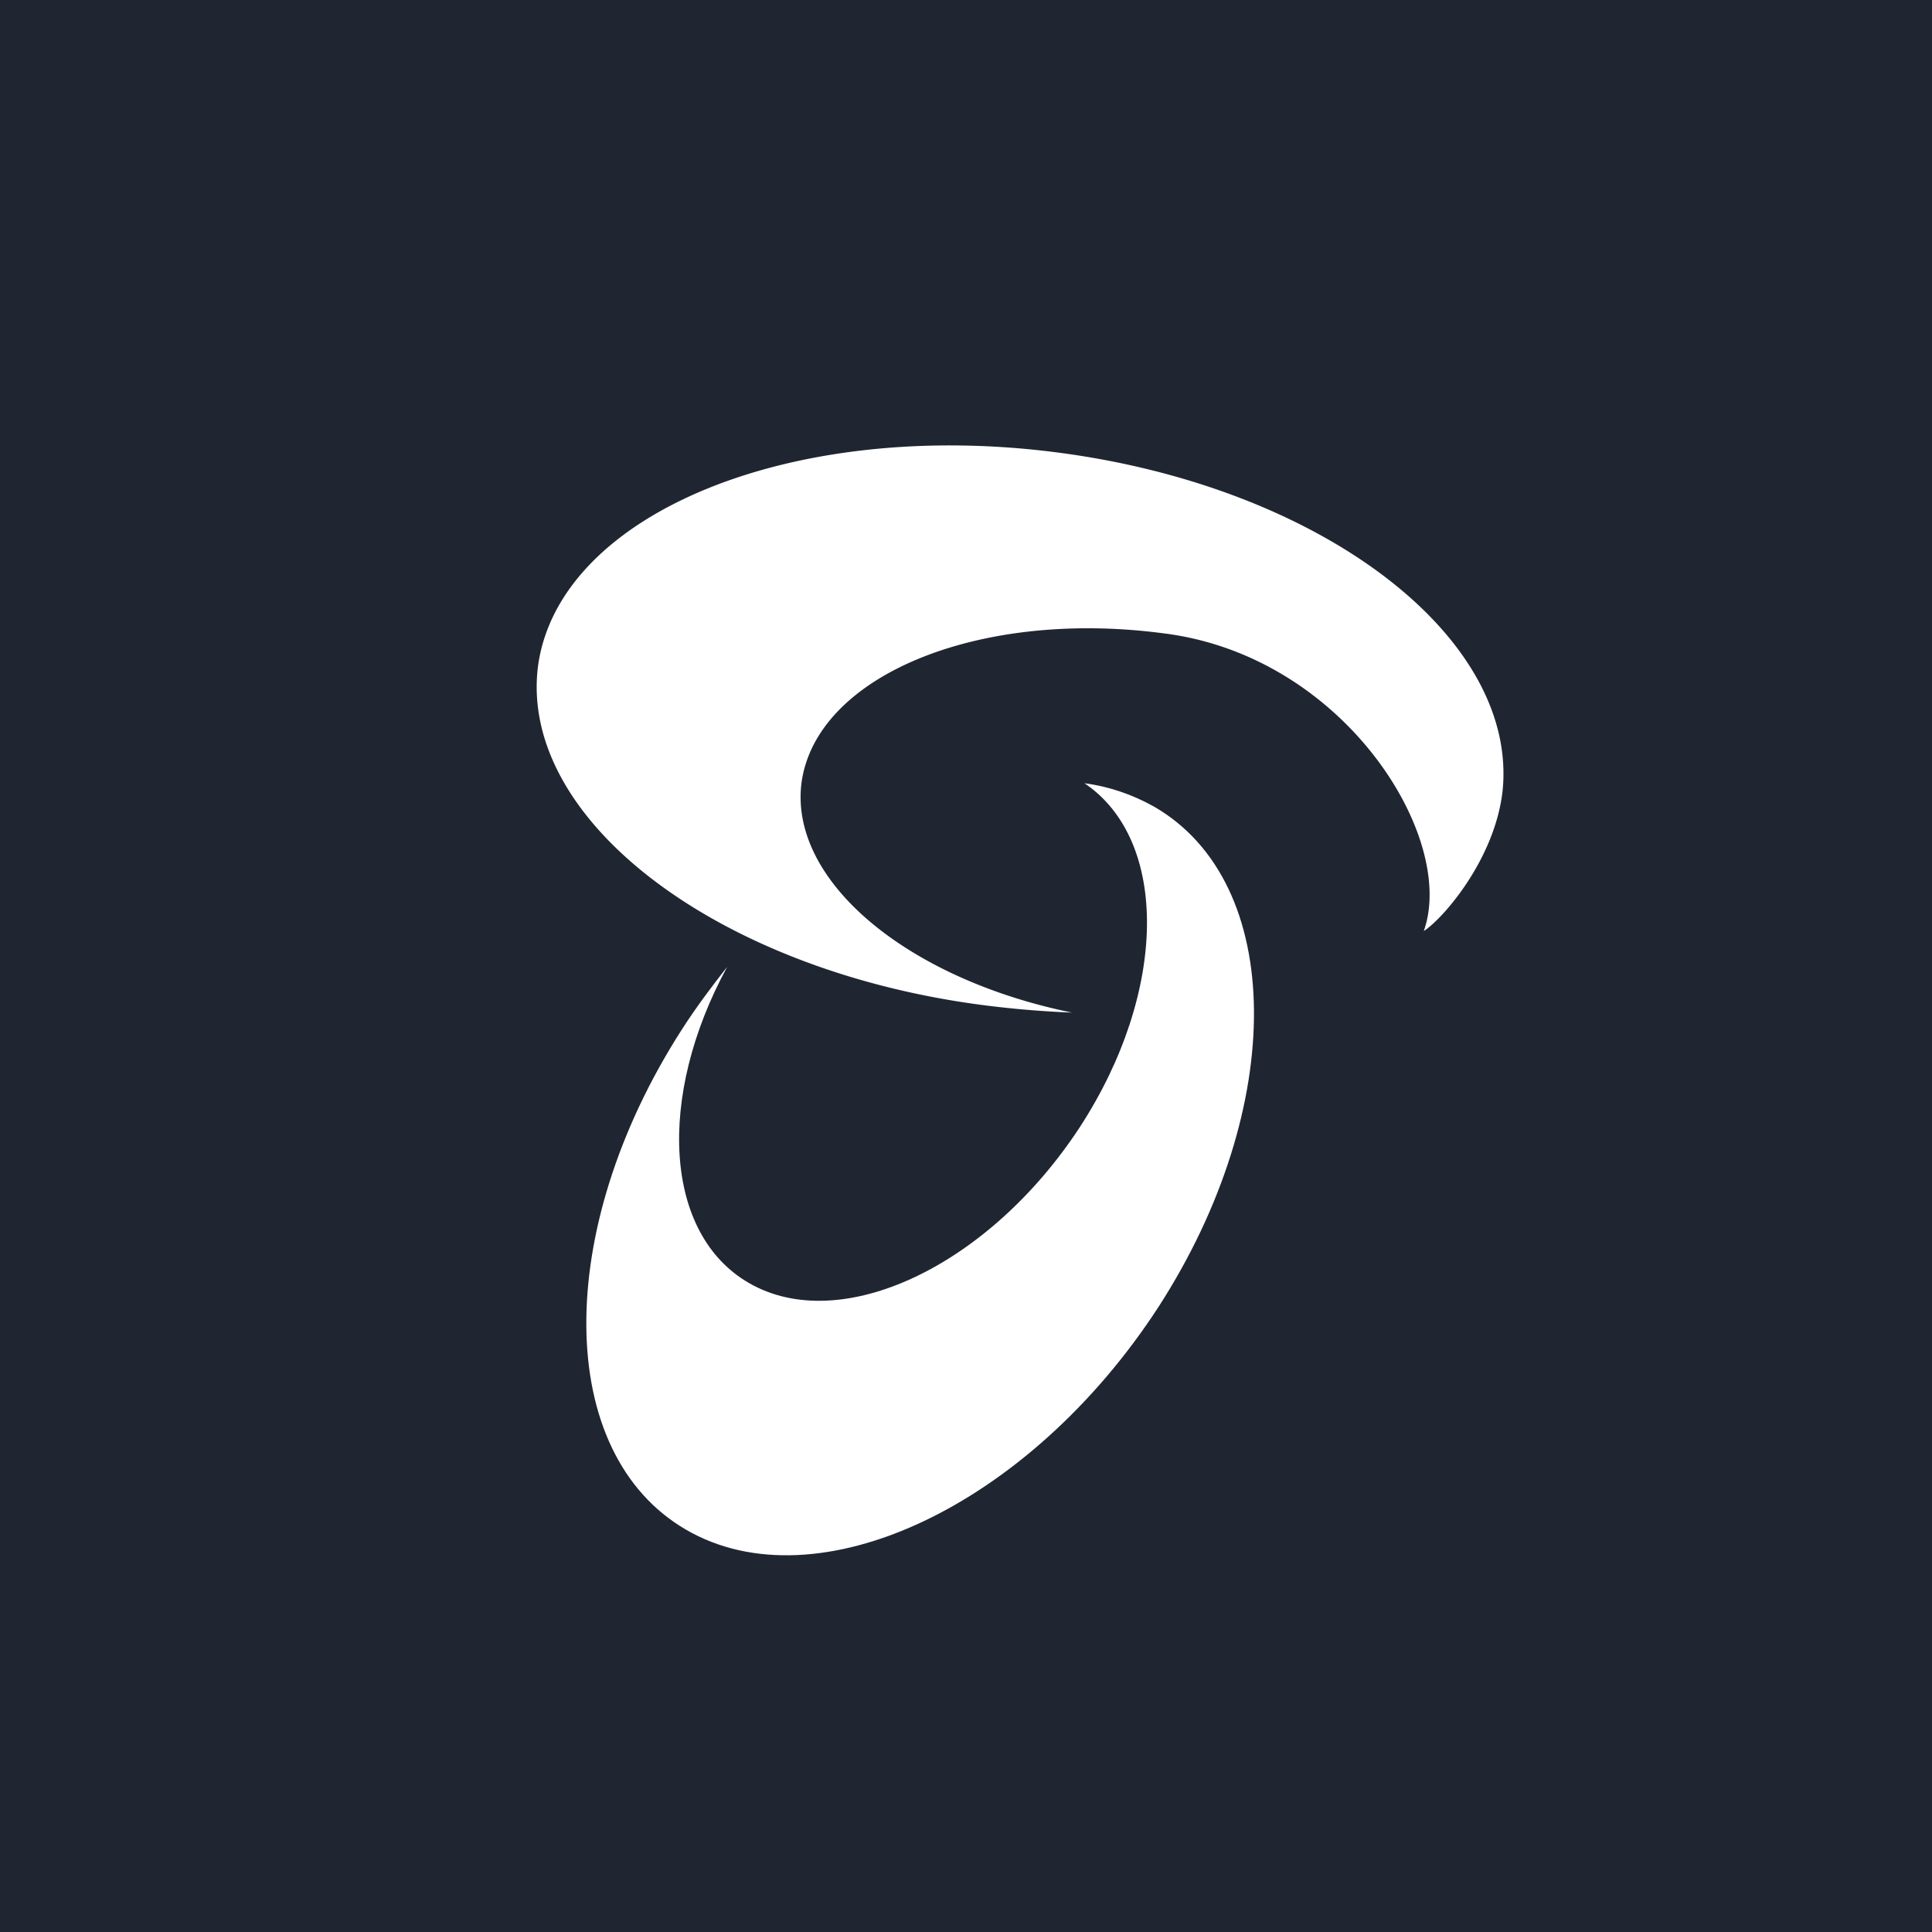 <svg xmlns="http://www.w3.org/2000/svg" viewBox="0 0 18 18">
  <rect x="0" y="0" width="18" height="18" fill="#808080" stroke="none"/>
  <g clip-path="url(#a)">
    <path fill="#1F2631" d="M0 0h18v18H0V0Z"/>
    <path fill="#fff" d="M9.986 9.434a9.31 9.31 0 0 1-.814-.068c-2.48-.318-4.338-1.726-4.16-3.156.19-1.417 2.35-2.314 4.827-1.996 2.48.318 4.308 1.727 4.16 3.156-.073.643-.563 1.197-.734 1.304.31-.866-.735-2.562-2.422-2.773-1.735-.23-3.244.4-3.376 1.396-.113.912.986 1.824 2.52 2.137Z"/>
    <path fill="#fff" d="M6.977 11.953c.857.496 2.235-.156 3.083-1.451.823-1.264.832-2.676.043-3.205.226.03.447.104.652.22 1.221.707 1.24 2.795.04 4.657-1.207 1.858-3.181 2.788-4.403 2.078-1.224-.71-1.24-2.789-.042-4.656.131-.205.278-.401.425-.588-.661 1.215-.588 2.489.202 2.945Z"/>
  </g>
  <defs>
    <clipPath id="a">
      <path fill="#fff" d="M0 0h18v18H0z"/>
    </clipPath>
  </defs>
</svg>
